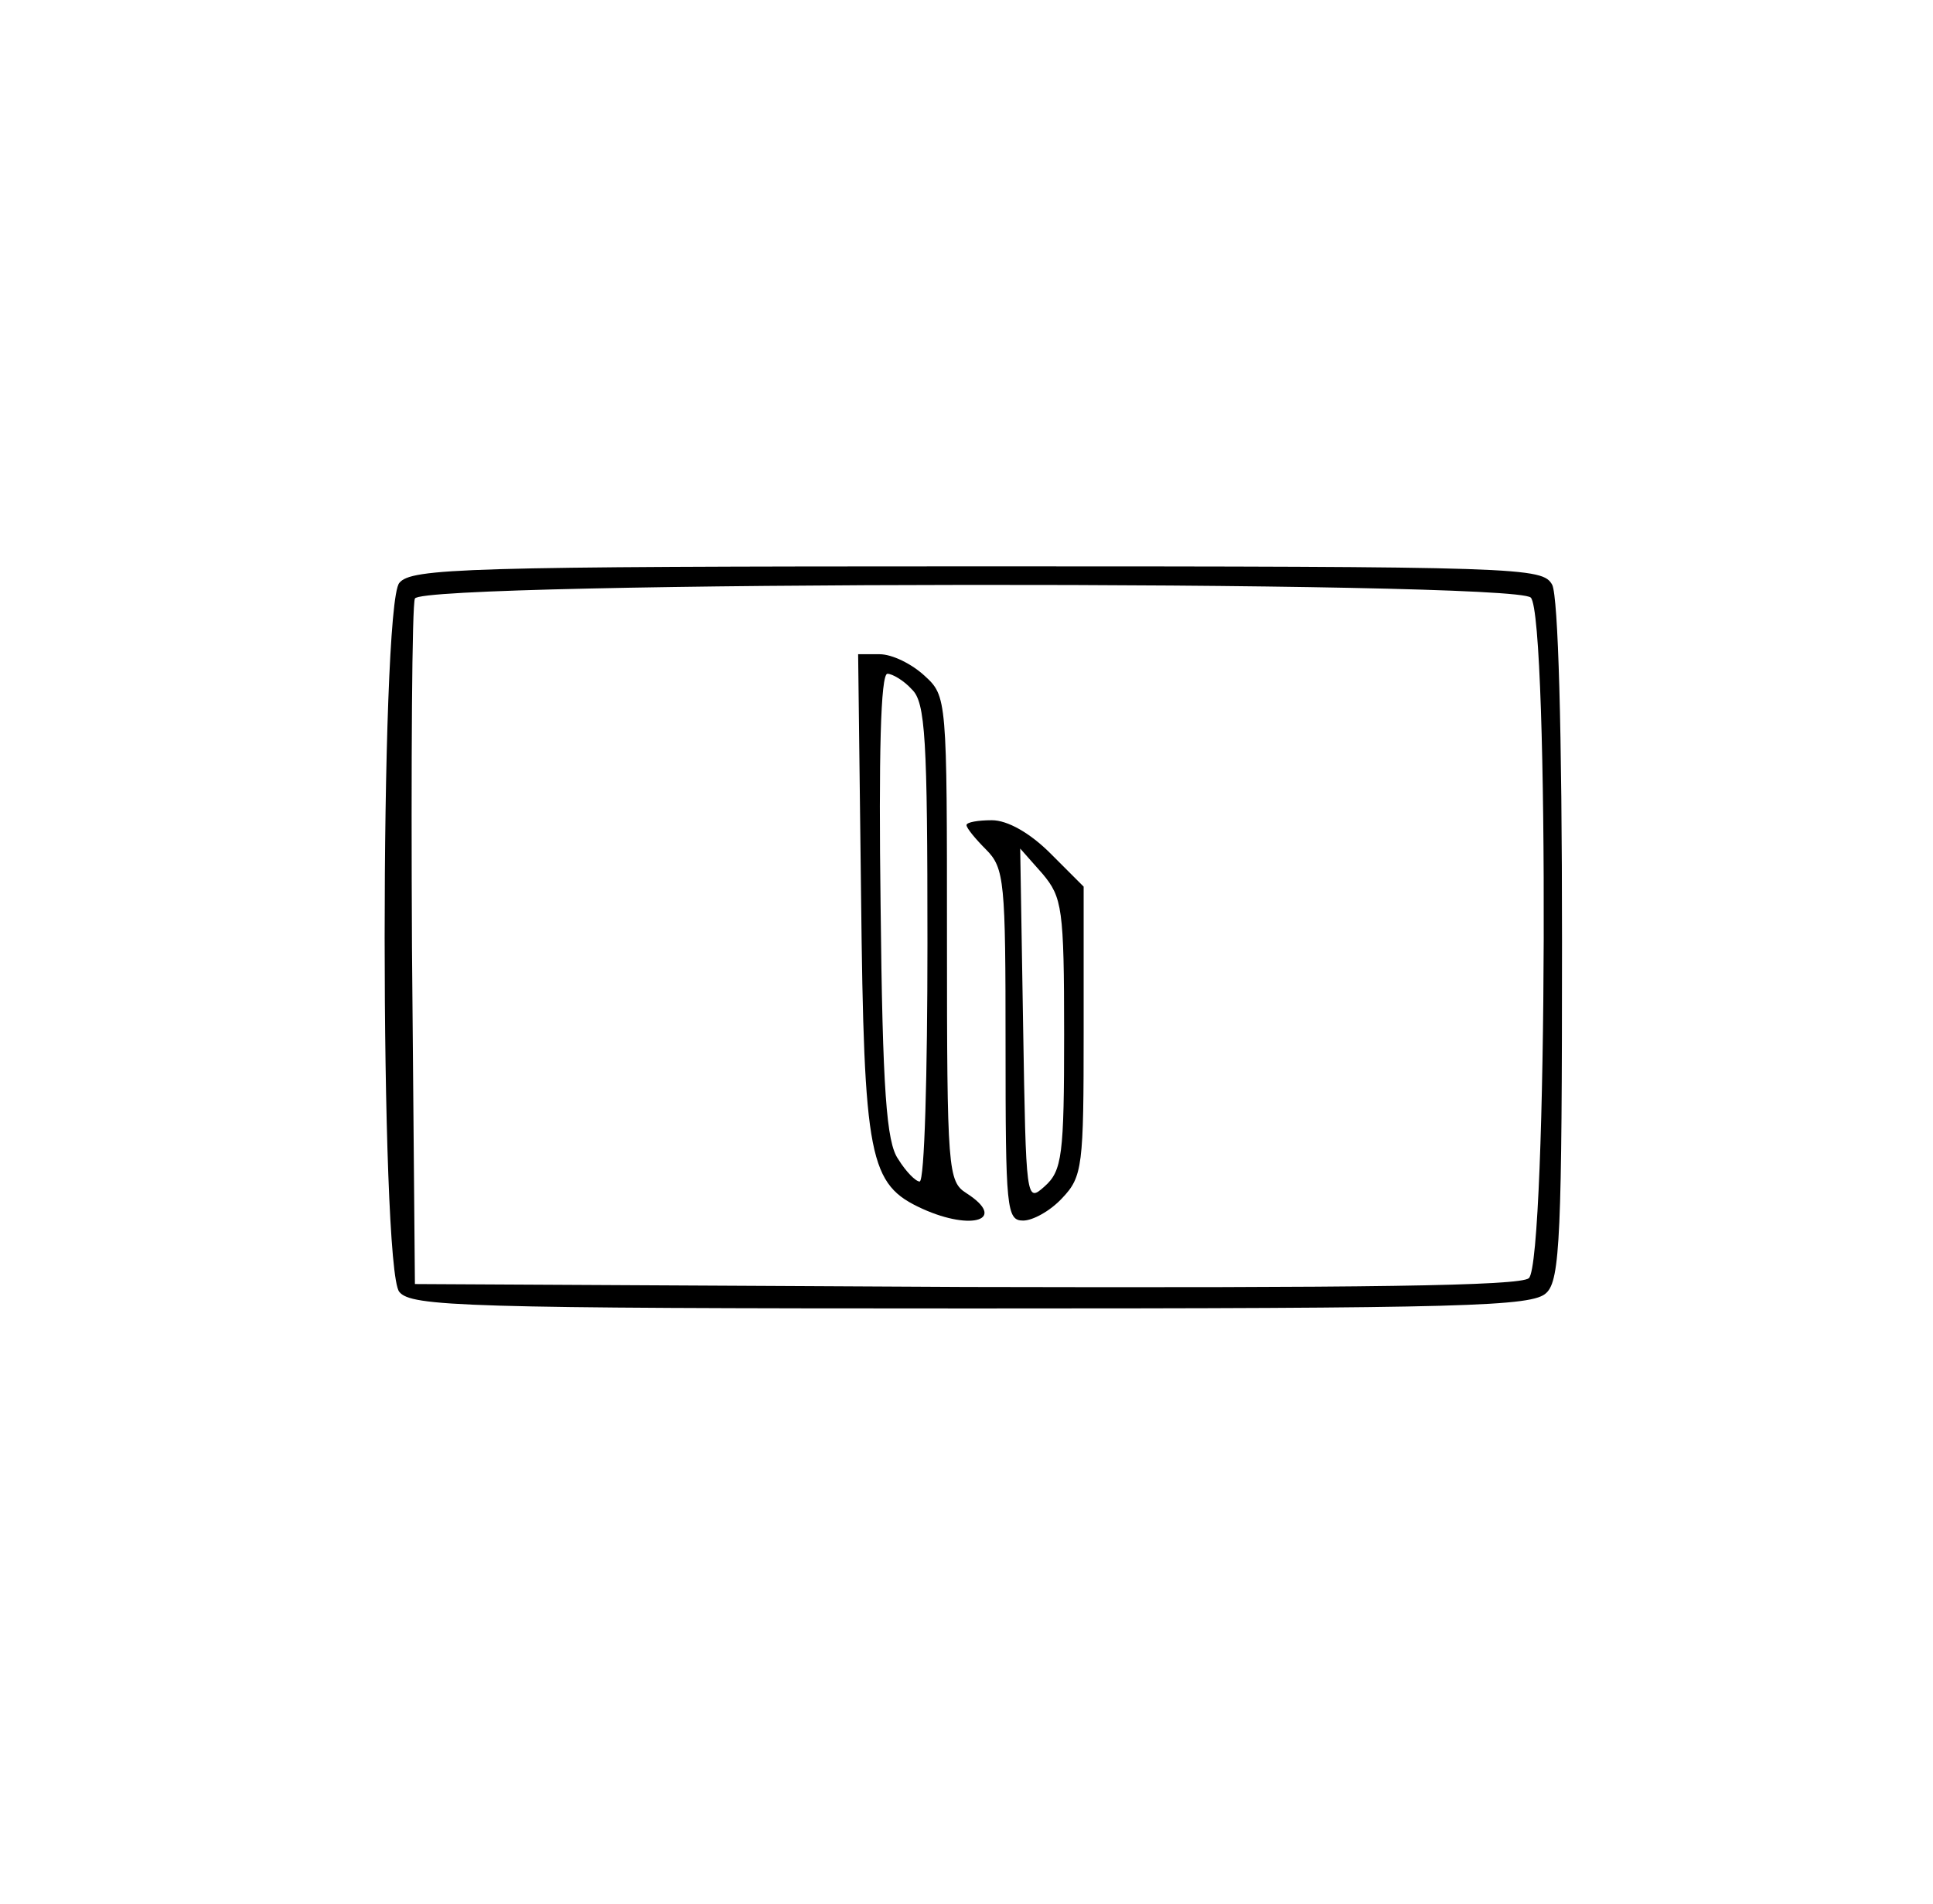<svg xmlns="http://www.w3.org/2000/svg" width="198pt" height="195pt" viewBox="0 0 198 195" preserveAspectRatio="xMidYMid meet"><g transform="translate(0,195) scale(0.1,-0.1)" fill="#000000" stroke="none"><path d="M409 1353 c-20 -24 -20 -702 0 -726 12 -15 66 -17 587 -17 507 0 574 2 588 16 14 13 16 60 16 360 0 219 -4 352 -10 365 -10 18 -27 19 -589 19 -526 0 -580 -2 -592 -17z m1159 -15 c19 -19 17 -681 -2 -697 -9 -8 -169 -10 -577 -9 l-564 3 -3 345 c-1 190 0 351 3 357 6 18 1125 19 1143 1z"></path><path d="M882 1033 c3 -271 8 -296 63 -321 51 -23 87 -11 45 16 -19 12 -20 23 -20 260 0 247 0 249 -23 270 -13 12 -33 22 -46 22 l-22 0 3 -247z m52 211 c14 -13 16 -51 16 -260 0 -134 -3 -244 -8 -244 -4 0 -14 10 -22 23 -12 17 -16 70 -18 260 -2 152 0 237 7 237 5 0 17 -7 25 -16z"></path><path d="M990 1105 c0 -3 9 -14 20 -25 19 -19 20 -33 20 -200 0 -168 1 -180 18 -180 10 0 28 10 40 23 21 22 22 33 22 171 l0 148 -34 34 c-21 21 -44 34 -60 34 -14 0 -26 -2 -26 -5z m100 -214 c0 -124 -2 -140 -20 -156 -19 -17 -19 -15 -22 164 l-3 182 23 -26 c20 -24 22 -35 22 -164z"></path></g></svg>